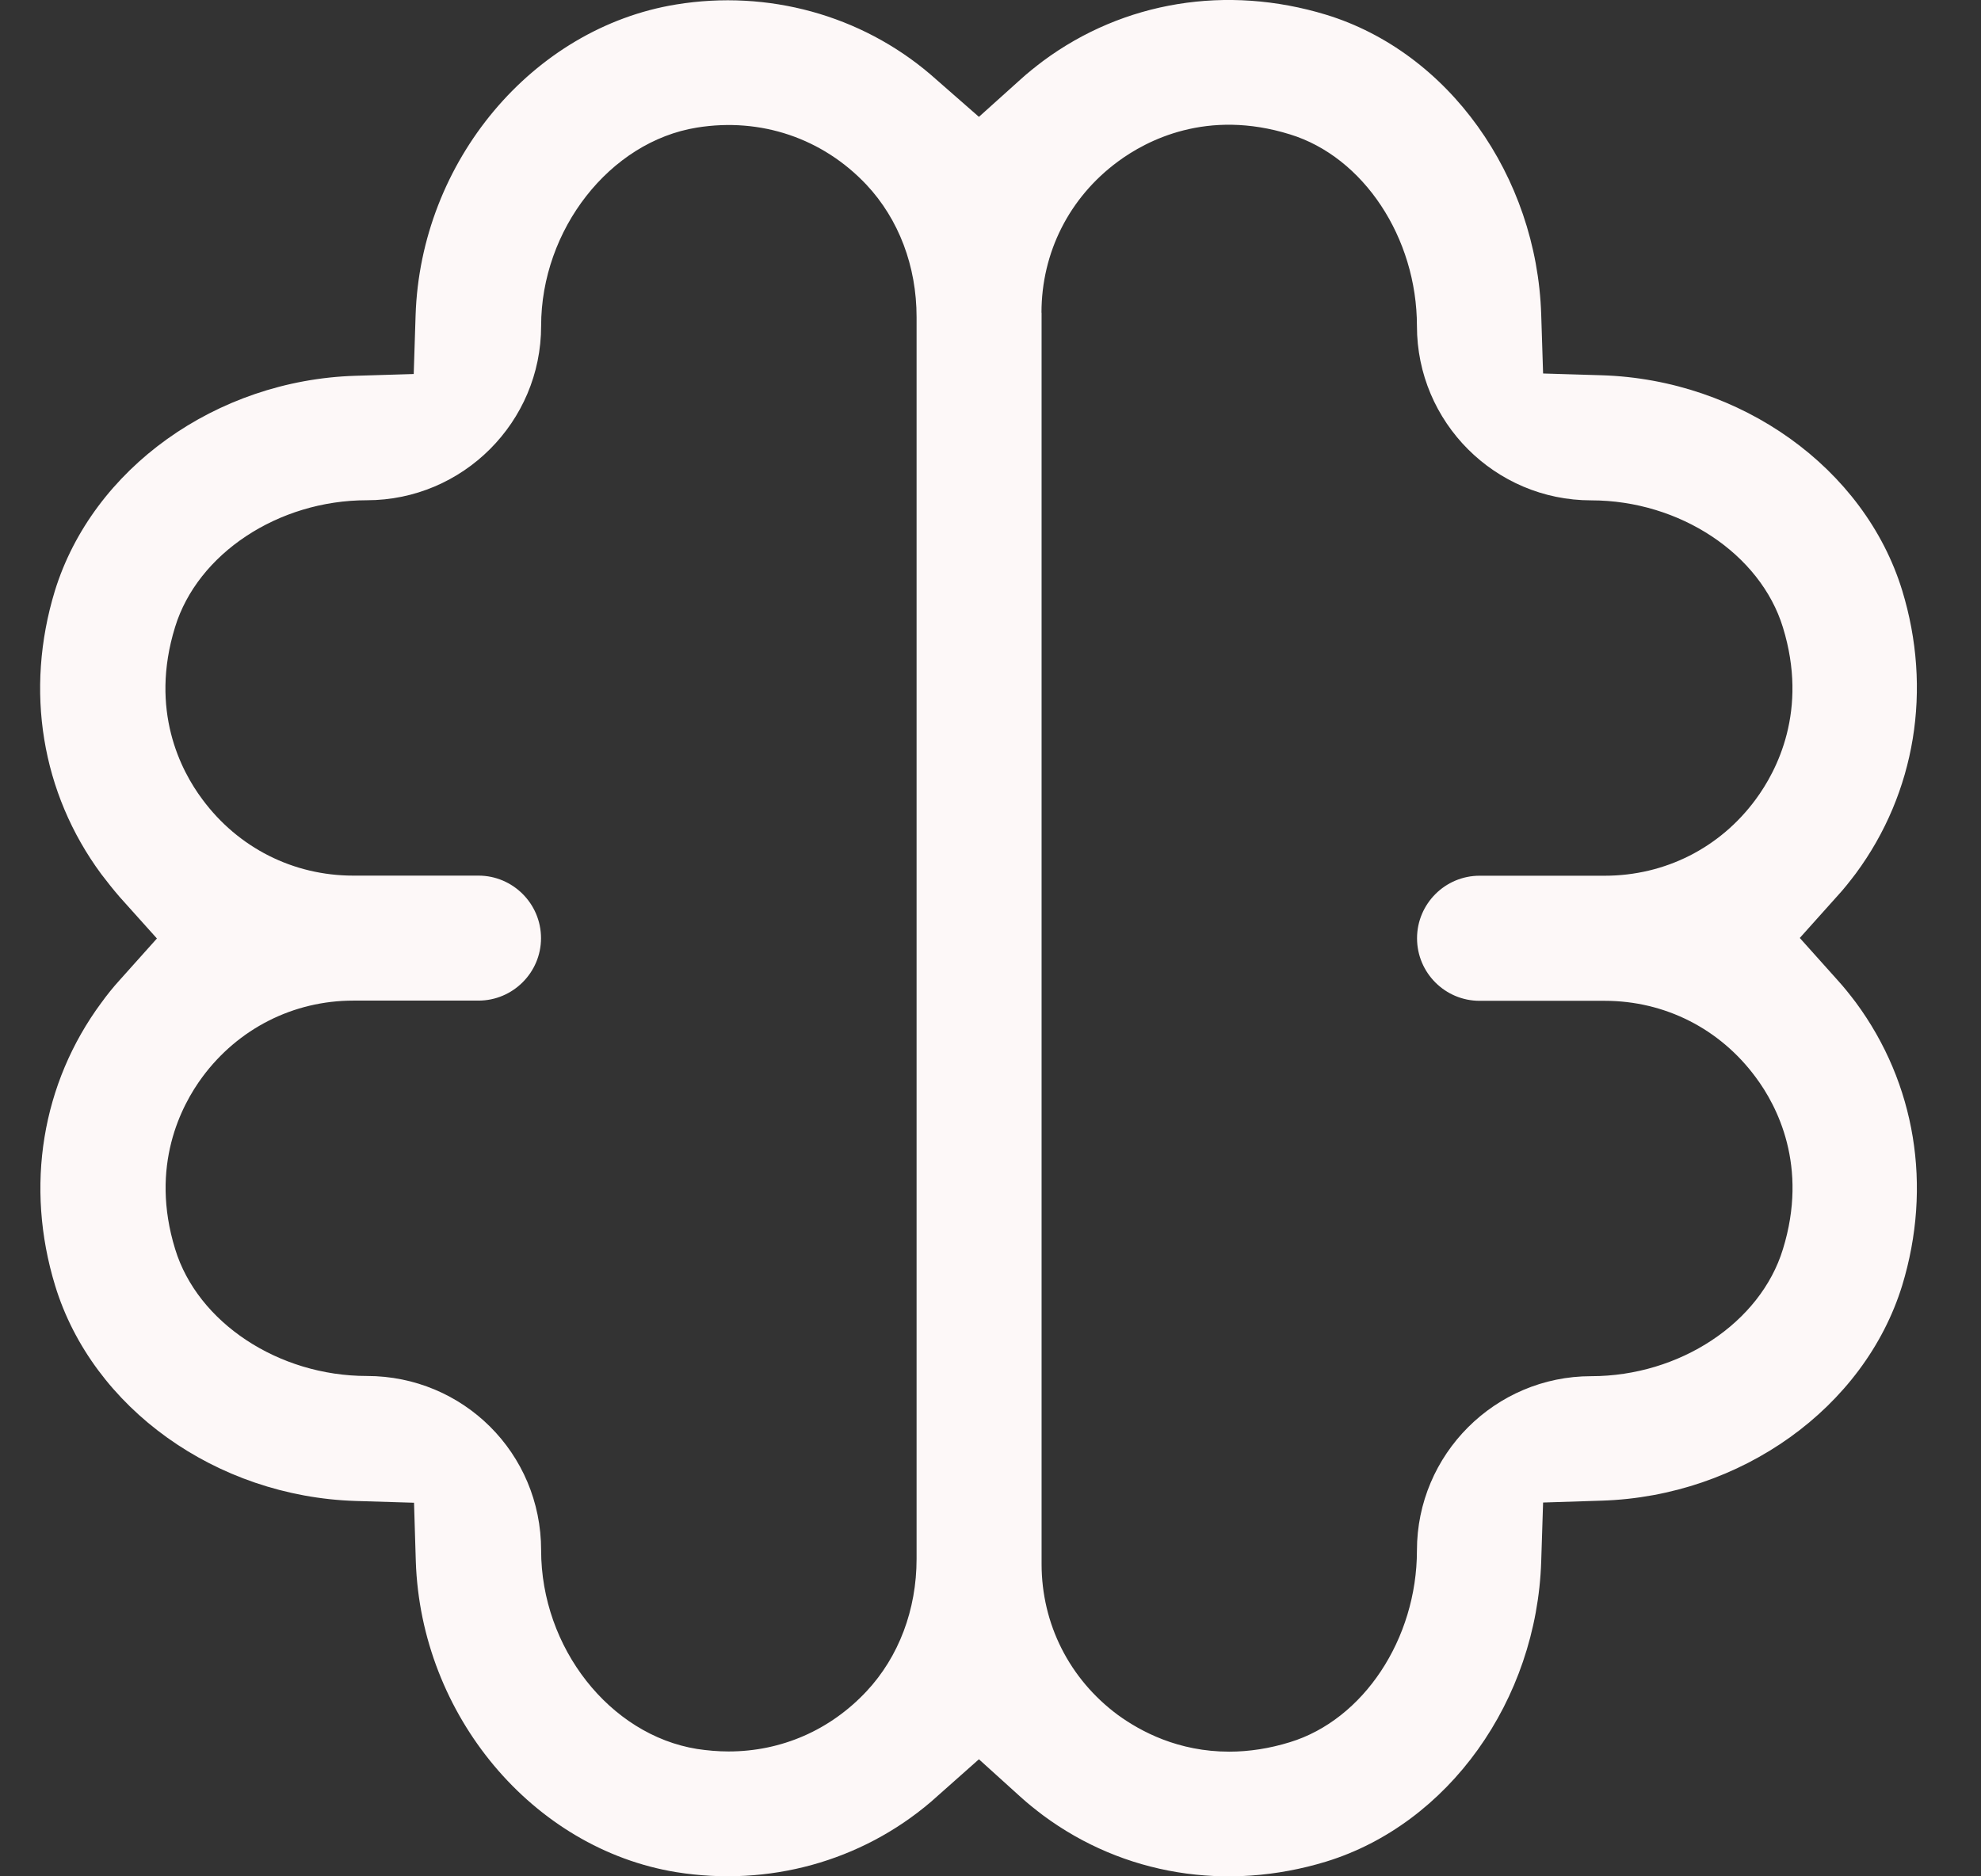 <svg xmlns="http://www.w3.org/2000/svg" fill="none" viewBox="0 0 19 18" height="18" width="19">
<rect x="0" y="0" width="19" height="18" fill="#333333" stroke="none"/>
<path fill="#FDF8F8" d="M0.973 9.618C0.4 10.392 0.238 11.382 0.529 12.334C0.888 13.508 2.073 14.356 3.409 14.399L3.971 14.416L3.988 14.977C4.036 16.455 5.11 17.736 6.487 17.96C7.369 18.101 8.257 17.859 8.929 17.285L9.389 16.877L9.787 17.237C9.856 17.3 9.927 17.356 10.003 17.414C10.776 17.988 11.766 18.149 12.718 17.859C13.891 17.499 14.74 16.314 14.782 14.977L14.8 14.414L15.363 14.396C16.698 14.354 17.882 13.505 18.244 12.332C18.534 11.38 18.373 10.393 17.799 9.616C17.742 9.541 17.686 9.47 17.622 9.4L17.262 8.998L17.622 8.596C17.686 8.527 17.741 8.456 17.799 8.38C18.373 7.603 18.534 6.612 18.244 5.664C17.884 4.491 16.699 3.642 15.363 3.6L14.8 3.583L14.782 3.019C14.74 1.684 13.891 0.499 12.718 0.141C11.766 -0.149 10.777 0.012 10.003 0.586C9.928 0.643 9.856 0.7 9.787 0.763L9.389 1.121L8.923 0.713C8.257 0.145 7.366 -0.101 6.485 0.043C5.107 0.268 4.033 1.549 3.986 3.026L3.968 3.588L3.407 3.605C2.072 3.647 0.888 4.496 0.526 5.669C0.236 6.622 0.397 7.608 0.971 8.385C1.028 8.46 1.085 8.532 1.148 8.605L1.505 9.003L1.148 9.402C1.085 9.471 1.025 9.546 0.971 9.621L0.973 9.619V9.618ZM9.989 2.999C9.989 2.422 10.256 1.894 10.722 1.55C10.998 1.346 11.577 1.042 12.372 1.289C13.077 1.505 13.59 2.28 13.59 3.128C13.59 4.05 14.339 4.8 15.261 4.8C16.11 4.8 16.884 5.314 17.1 6.018C17.346 6.816 17.041 7.396 16.839 7.669C16.497 8.134 15.969 8.401 15.391 8.401H14.191C13.86 8.401 13.591 8.671 13.591 9.001C13.591 9.332 13.86 9.601 14.191 9.601H15.391C15.967 9.601 16.495 9.868 16.839 10.334C17.043 10.607 17.347 11.186 17.1 11.984C16.884 12.69 16.11 13.202 15.261 13.202C14.34 13.202 13.59 13.952 13.59 14.874C13.59 15.723 13.076 16.498 12.372 16.713C12.178 16.773 11.982 16.804 11.79 16.804C11.301 16.804 10.941 16.611 10.722 16.452C10.257 16.108 9.99 15.579 9.99 15.004V3L9.989 2.999ZM4.588 8.4H3.388C2.812 8.4 2.284 8.133 1.94 7.667C1.736 7.394 1.432 6.815 1.679 6.016C1.895 5.311 2.669 4.799 3.518 4.799C4.439 4.799 5.19 4.049 5.19 3.127C5.19 2.205 5.847 1.359 6.684 1.224C7.296 1.125 7.89 1.326 8.311 1.773C8.62 2.103 8.791 2.553 8.791 3.042V14.955C8.791 15.442 8.62 15.895 8.311 16.225C7.963 16.597 7.495 16.802 6.988 16.802C6.886 16.802 6.784 16.793 6.685 16.778C5.848 16.643 5.19 15.806 5.19 14.872C5.19 13.938 4.44 13.2 3.519 13.2C2.67 13.2 1.895 12.687 1.68 11.983C1.434 11.185 1.739 10.605 1.941 10.332C2.285 9.867 2.814 9.599 3.389 9.599H4.589C4.919 9.599 5.189 9.33 5.189 9C5.189 8.669 4.919 8.4 4.589 8.4H4.588Z"></path>
</svg>
